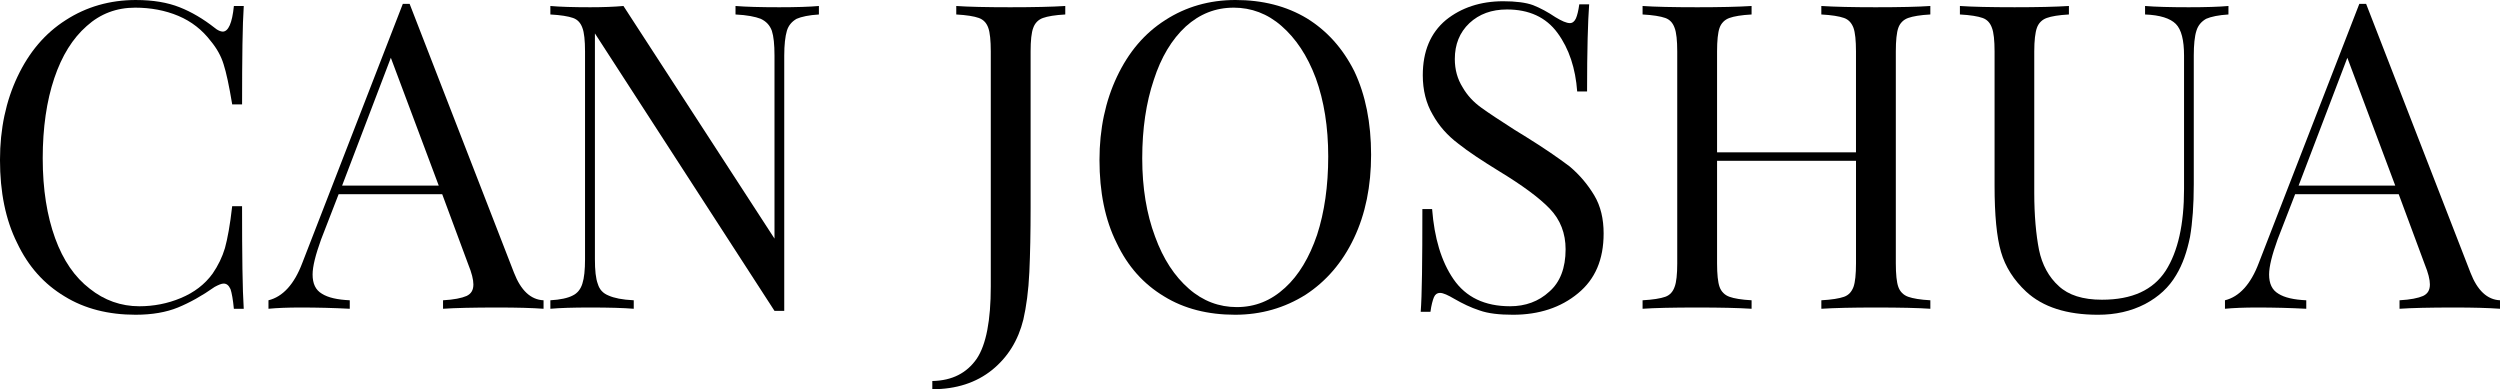 <?xml version="1.0" encoding="UTF-8" standalone="no"?> <svg xmlns:xlink="http://www.w3.org/1999/xlink" xmlns="http://www.w3.org/2000/svg" xmlns:svg="http://www.w3.org/2000/svg" width="280.599pt" height="43.688pt" viewBox="0 0 280.599 43.688" version="1.1" id="svg46"><defs id="defs10"><g id="g8"><g id="glyph-0-0"><path d="m 17.812,-34.656 c -2.938,0 -5.578,0.766 -7.875,2.25 -2.359,1.5 -4.125,3.609 -5.422,6.344 -1.297,2.734 -1.969,5.859 -1.969,9.359 0,3.594 0.625,6.719 1.922,9.312 1.25,2.641 3.016,4.609 5.328,6 2.25,1.391 4.938,2.062 7.969,2.062 1.859,0 3.453,-0.281 4.75,-0.812 1.297,-0.531 2.688,-1.297 4.125,-2.312 0.438,-0.234 0.766,-0.375 1,-0.375 0.344,0 0.578,0.188 0.781,0.625 0.141,0.422 0.281,1.188 0.375,2.203 h 1.109 c -0.141,-2.156 -0.188,-6 -0.188,-11.516 h -1.109 c -0.234,2.109 -0.531,3.688 -0.812,4.703 -0.297,1 -0.766,1.969 -1.391,2.875 -0.875,1.203 -2.062,2.109 -3.562,2.734 -1.484,0.625 -3.062,0.922 -4.656,0.922 -2.062,0 -3.938,-0.672 -5.562,-1.969 -1.688,-1.297 -2.984,-3.172 -3.891,-5.672 -0.906,-2.5 -1.391,-5.469 -1.391,-8.969 0,-3.406 0.438,-6.438 1.297,-8.984 0.859,-2.547 2.062,-4.469 3.641,-5.859 1.547,-1.391 3.359,-2.062 5.438,-2.062 1.719,0 3.359,0.297 4.844,0.922 1.484,0.625 2.688,1.578 3.641,2.828 0.672,0.812 1.156,1.672 1.438,2.594 0.297,0.906 0.625,2.438 0.969,4.516 h 1.109 c 0,-5.281 0.047,-8.984 0.188,-11.047 h -1.109 c -0.188,1.922 -0.625,2.875 -1.25,2.875 -0.234,0 -0.578,-0.141 -0.906,-0.422 -1.297,-1.016 -2.594,-1.781 -3.938,-2.312 -1.344,-0.531 -2.969,-0.812 -4.891,-0.812 z m 0,0" id="path1"></path></g><g id="glyph-0-1"><path d="M 27.219,-4.031 15.5,-34.219 H 14.734 L 3.453,-5.141 C 2.547,-2.734 1.25,-1.344 -0.344,-0.953 V 0 c 0.969,-0.094 2.172,-0.141 3.609,-0.141 1.875,0 3.688,0.047 5.516,0.141 V -0.953 C 7.391,-1.016 6.344,-1.25 5.656,-1.688 4.938,-2.109 4.609,-2.828 4.609,-3.844 4.609,-4.75 4.938,-6.047 5.562,-7.781 l 1.969,-5.078 h 11.625 l 2.922,7.875 c 0.391,0.953 0.578,1.719 0.578,2.25 0,0.625 -0.234,1.047 -0.766,1.297 -0.531,0.234 -1.438,0.422 -2.641,0.484 V 0 c 1.344,-0.094 3.406,-0.141 6.141,-0.141 2.156,0 3.844,0.047 5.141,0.141 v -0.953 c -1.438,-0.062 -2.547,-1.109 -3.312,-3.078 z m -19.297,-9.797 5.469,-14.344 5.375,14.344 z m 0,0" id="path2"></path></g><g id="glyph-0-2"><path d="m 32.156,-33.984 c -1.047,0.094 -2.547,0.141 -4.453,0.141 -2.125,0 -3.75,-0.047 -4.906,-0.141 v 0.953 c 1.297,0.062 2.219,0.25 2.828,0.484 0.625,0.297 1.016,0.719 1.25,1.344 0.203,0.625 0.297,1.547 0.297,2.781 V -7.875 L 10.219,-33.984 c -1.047,0.094 -2.297,0.141 -3.734,0.141 -1.922,0 -3.406,-0.047 -4.469,-0.141 v 0.953 c 1.156,0.062 2.016,0.203 2.547,0.391 0.531,0.188 0.859,0.578 1.047,1.109 0.203,0.516 0.297,1.438 0.297,2.641 V -5.562 c 0,1.188 -0.094,2.109 -0.297,2.734 -0.188,0.625 -0.562,1.094 -1.094,1.344 -0.531,0.281 -1.391,0.469 -2.5,0.531 V 0 C 3.078,-0.094 4.562,-0.141 6.484,-0.141 8.594,-0.141 10.219,-0.094 11.375,0 v -0.953 c -1.297,-0.062 -2.203,-0.25 -2.828,-0.531 C 7.922,-1.734 7.531,-2.156 7.344,-2.781 7.109,-3.406 7.016,-4.312 7.016,-5.562 v -25.344 l 20.156,31.141 h 1.094 v -28.656 c 0,-1.188 0.109,-2.156 0.297,-2.781 0.188,-0.625 0.578,-1.047 1.094,-1.344 0.531,-0.234 1.406,-0.422 2.5,-0.484 z m 0,0" id="path3"></path></g><g id="glyph-0-3"><path d="m -0.953,9.031 c 2.688,0 4.938,-0.734 6.719,-2.172 1.766,-1.438 2.922,-3.312 3.5,-5.656 0.328,-1.438 0.578,-3.219 0.672,-5.328 0.094,-2.062 0.141,-4.469 0.141,-7.203 v -17.562 c 0,-1.203 0.094,-2.125 0.297,-2.641 0.188,-0.531 0.562,-0.922 1.094,-1.109 0.531,-0.188 1.344,-0.328 2.5,-0.391 v -0.953 c -1.484,0.094 -3.547,0.141 -6.188,0.141 -2.688,0 -4.703,-0.047 -6.047,-0.141 v 0.953 c 1.141,0.062 2.016,0.203 2.531,0.391 0.531,0.188 0.875,0.578 1.062,1.109 0.188,0.516 0.281,1.438 0.281,2.641 V -2.5 c 0,3.797 -0.516,6.531 -1.578,8.109 -1.109,1.594 -2.734,2.453 -4.984,2.5 z m 0,0" id="path4"></path></g><g id="glyph-0-4"><path d="m 17.812,-34.656 c -2.938,0 -5.578,0.766 -7.875,2.25 -2.359,1.5 -4.125,3.609 -5.422,6.344 -1.297,2.734 -1.969,5.859 -1.969,9.359 0,3.594 0.625,6.719 1.922,9.312 1.25,2.641 3.016,4.609 5.328,6 2.25,1.391 4.938,2.062 7.969,2.062 2.922,0 5.562,-0.766 7.922,-2.25 2.297,-1.5 4.125,-3.609 5.422,-6.344 1.297,-2.734 1.922,-5.859 1.922,-9.359 0,-3.594 -0.625,-6.719 -1.875,-9.359 -1.297,-2.594 -3.078,-4.562 -5.328,-5.953 -2.312,-1.391 -5,-2.062 -8.016,-2.062 z m -0.203,0.859 c 1.969,0 3.797,0.672 5.375,2.062 1.594,1.391 2.891,3.312 3.844,5.859 0.922,2.547 1.391,5.469 1.391,8.781 0,3.312 -0.422,6.25 -1.25,8.797 -0.859,2.531 -2.062,4.547 -3.594,5.938 -1.578,1.453 -3.359,2.172 -5.422,2.172 -1.969,0 -3.797,-0.672 -5.375,-2.062 -1.594,-1.391 -2.875,-3.312 -3.797,-5.859 -0.953,-2.547 -1.438,-5.469 -1.438,-8.781 0,-3.312 0.438,-6.25 1.297,-8.797 0.812,-2.531 2.016,-4.547 3.594,-6 1.547,-1.391 3.312,-2.109 5.375,-2.109 z m 0,0" id="path5"></path></g><g id="glyph-0-5"><path d="m 12.281,-34.516 c -2.531,0 -4.703,0.719 -6.422,2.109 -1.734,1.453 -2.594,3.516 -2.594,6.203 0,1.672 0.375,3.156 1.109,4.406 0.719,1.297 1.672,2.359 2.875,3.266 1.156,0.922 2.688,1.922 4.562,3.078 2.594,1.578 4.5,2.969 5.703,4.219 1.203,1.25 1.781,2.781 1.781,4.562 0,2.109 -0.625,3.703 -1.828,4.75 -1.203,1.109 -2.688,1.641 -4.406,1.641 -2.844,0 -4.953,-1.016 -6.344,-3.031 C 5.328,-5.328 4.562,-7.969 4.312,-11.188 H 3.219 c 0,5.906 -0.047,9.75 -0.188,11.531 H 4.125 C 4.219,-0.391 4.375,-0.953 4.516,-1.297 4.656,-1.625 4.891,-1.781 5.188,-1.781 c 0.375,0 0.906,0.25 1.625,0.672 0.922,0.531 1.828,0.969 2.828,1.297 0.969,0.344 2.219,0.484 3.75,0.484 2.922,0 5.375,-0.812 7.297,-2.406 1.922,-1.578 2.875,-3.781 2.875,-6.719 0,-1.625 -0.328,-3.062 -1.047,-4.266 -0.719,-1.203 -1.641,-2.312 -2.781,-3.266 C 18.531,-16.891 16.938,-18 14.922,-19.25 L 13.531,-20.109 C 11.953,-21.125 10.703,-21.938 9.844,-22.562 c -0.875,-0.625 -1.594,-1.391 -2.109,-2.297 -0.578,-0.922 -0.875,-1.969 -0.875,-3.172 0,-1.625 0.531,-2.984 1.641,-4.031 1.094,-1.016 2.484,-1.531 4.219,-1.531 2.453,0 4.375,0.859 5.672,2.641 1.297,1.766 2.016,3.984 2.203,6.562 h 1.109 c 0,-4.656 0.094,-7.906 0.234,-9.781 h -1.109 c -0.094,0.719 -0.234,1.25 -0.375,1.578 -0.156,0.344 -0.391,0.531 -0.672,0.531 -0.391,0 -0.922,-0.234 -1.641,-0.672 -0.859,-0.578 -1.672,-1.016 -2.5,-1.344 -0.812,-0.297 -1.953,-0.438 -3.359,-0.438 z m 0,0" id="path6"></path></g><g id="glyph-0-6"><path d="m 34.312,-33.031 v -0.953 c -1.344,0.094 -3.406,0.141 -6.141,0.141 -2.594,0 -4.609,-0.047 -6.094,-0.141 v 0.953 c 1.156,0.062 2.016,0.203 2.547,0.391 0.531,0.188 0.859,0.578 1.062,1.109 0.188,0.516 0.281,1.438 0.281,2.641 V -17.562 H 10.375 v -11.328 c 0,-1.203 0.094,-2.125 0.281,-2.641 0.188,-0.531 0.578,-0.922 1.109,-1.109 0.516,-0.188 1.344,-0.328 2.484,-0.391 v -0.953 c -1.484,0.094 -3.547,0.141 -6.094,0.141 -2.734,0 -4.797,-0.047 -6.141,-0.141 v 0.953 c 1.156,0.062 2.016,0.203 2.547,0.391 0.531,0.188 0.859,0.578 1.047,1.109 0.203,0.516 0.297,1.438 0.297,2.641 V -5.094 c 0,1.203 -0.094,2.125 -0.297,2.641 -0.188,0.531 -0.516,0.922 -1.047,1.109 -0.531,0.188 -1.391,0.328 -2.547,0.391 V 0 C 3.359,-0.094 5.422,-0.141 8.156,-0.141 10.75,-0.141 12.766,-0.094 14.25,0 V -0.953 C 13.109,-1.016 12.281,-1.156 11.766,-1.344 11.234,-1.531 10.844,-1.922 10.656,-2.453 10.469,-2.969 10.375,-3.891 10.375,-5.094 V -16.609 H 25.969 V -5.094 c 0,1.203 -0.094,2.125 -0.281,2.641 -0.203,0.531 -0.531,0.922 -1.062,1.109 -0.531,0.188 -1.391,0.328 -2.547,0.391 V 0 c 1.484,-0.094 3.5,-0.141 6.094,-0.141 2.734,0 4.797,0.047 6.141,0.141 V -0.953 C 33.172,-1.016 32.359,-1.156 31.828,-1.344 31.297,-1.531 30.906,-1.922 30.719,-2.453 30.531,-2.969 30.438,-3.891 30.438,-5.094 v -23.797 c 0,-1.203 0.094,-2.125 0.281,-2.641 0.188,-0.531 0.578,-0.922 1.109,-1.109 0.531,-0.188 1.344,-0.328 2.484,-0.391 z m 0,0" id="path7"></path></g><g id="glyph-0-7"><path d="m 31.438,-33.984 c -1.047,0.094 -2.547,0.141 -4.469,0.141 -2.109,0 -3.734,-0.047 -4.891,-0.141 v 0.953 c 1.688,0.062 2.828,0.438 3.453,1.062 0.625,0.625 0.922,1.828 0.922,3.547 V -13.438 c 0,3.938 -0.672,7 -2.062,9.172 -1.406,2.156 -3.75,3.25 -7.156,3.25 -2.156,0 -3.75,-0.516 -4.844,-1.531 -1.109,-1 -1.875,-2.391 -2.219,-4.078 -0.328,-1.672 -0.531,-3.844 -0.531,-6.391 v -15.875 c 0,-1.203 0.109,-2.125 0.297,-2.641 0.188,-0.531 0.578,-0.922 1.109,-1.109 0.516,-0.188 1.344,-0.328 2.484,-0.391 v -0.953 c -1.484,0.094 -3.5,0.141 -6.094,0.141 -2.734,0 -4.797,-0.047 -6.141,-0.141 v 0.953 c 1.156,0.062 2.016,0.203 2.547,0.391 0.531,0.188 0.859,0.578 1.047,1.109 0.203,0.516 0.297,1.438 0.297,2.641 v 15.062 c 0,3.312 0.234,5.766 0.719,7.438 0.484,1.688 1.438,3.172 2.828,4.469 1.875,1.734 4.562,2.594 8.062,2.594 1.969,0 3.703,-0.391 5.281,-1.203 1.531,-0.812 2.688,-1.875 3.5,-3.266 0.719,-1.188 1.203,-2.594 1.547,-4.266 0.281,-1.641 0.422,-3.594 0.422,-5.906 v -14.453 c 0,-1.188 0.094,-2.156 0.297,-2.781 0.188,-0.625 0.578,-1.047 1.094,-1.344 0.531,-0.234 1.406,-0.422 2.5,-0.484 z m 0,0" id="path8"></path></g><g id="glyph-0-8"></g></g><clipPath id="clip-0"><path clip-rule="nonzero" d="m 256,381 h 31.609 v 35 H 256 Z m 0,0" id="path9"></path></clipPath></defs><g id="g47" style="fill:#000000" transform="translate(-7.01,-381.311)"><g fill="rgb(100%, 100%, 100%)" fill-opacity="1" id="g26" style="fill:#000000"><use xlink:href="#glyph-0-0" x="4.463" y="415.967" id="use26" style="fill:#000000"></use></g><g fill="rgb(100%, 100%, 100%)" fill-opacity="1" id="g27" style="fill:#000000"><use xlink:href="#glyph-0-1" x="37.487" y="415.967" id="use27" style="fill:#000000"></use></g><g fill="rgb(100%, 100%, 100%)" fill-opacity="1" id="g29" style="fill:#000000"><use xlink:href="#glyph-0-2" x="66.767" y="415.967" id="use28" style="fill:#000000"></use><use xlink:href="#glyph-0-8" x="100.655" y="415.967" id="use29" style="fill:#000000"></use></g><g fill="rgb(100%, 100%, 100%)" fill-opacity="1" id="g30" style="fill:#000000"><use xlink:href="#glyph-0-3" x="112.606" y="415.967" id="use30" style="fill:#000000"></use></g><g fill="rgb(100%, 100%, 100%)" fill-opacity="1" id="g33" style="fill:#000000"><use xlink:href="#glyph-0-4" x="127.87" y="415.967" id="use31" style="fill:#000000"></use><use xlink:href="#glyph-0-5" x="163.438" y="415.967" id="use32" style="fill:#000000"></use><use xlink:href="#glyph-0-6" x="189.358" y="415.967" id="use33" style="fill:#000000"></use></g><g fill="rgb(100%, 100%, 100%)" fill-opacity="1" id="g34" style="fill:#000000"><use xlink:href="#glyph-0-7" x="225.693" y="415.967" id="use34" style="fill:#000000"></use></g><g clip-path="url(#clip-0)" id="g36" style="fill:#000000"><g fill="rgb(100%, 100%, 100%)" fill-opacity="1" id="g35" style="fill:#000000"><use xlink:href="#glyph-0-1" x="257.084" y="415.967" id="use35" style="fill:#000000"></use></g></g></g></svg> 